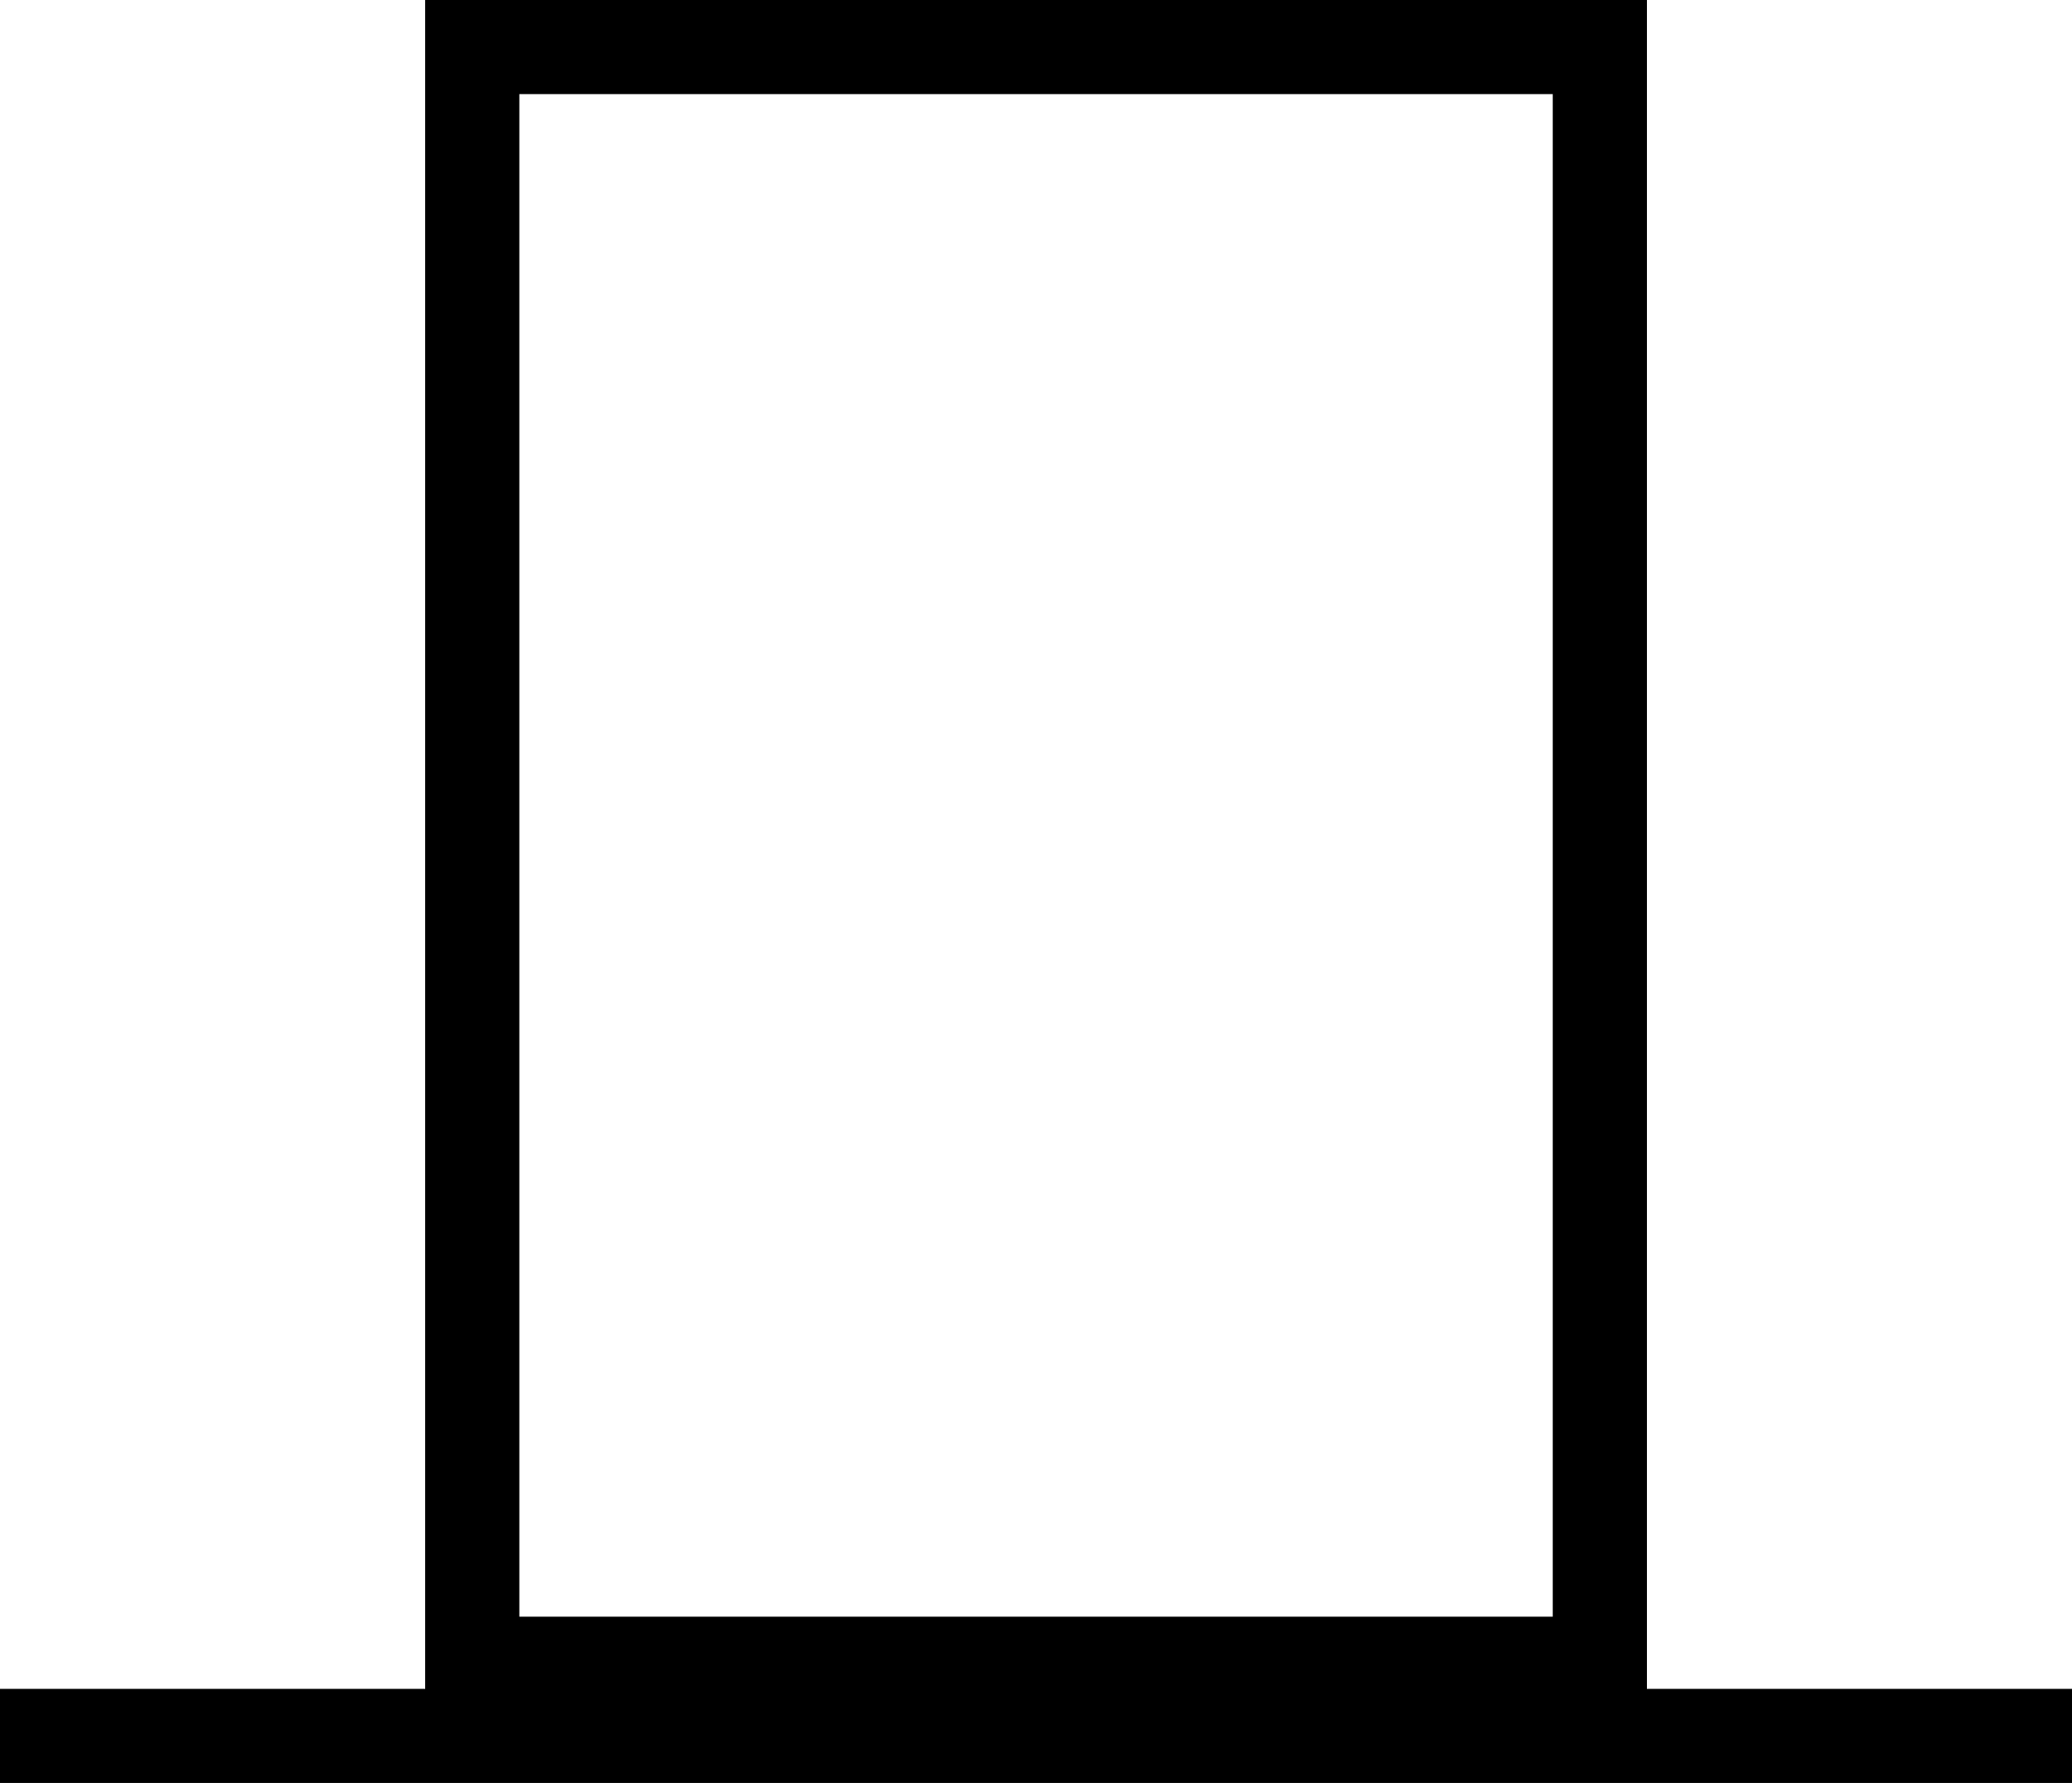 <svg xmlns="http://www.w3.org/2000/svg" width="22.024" height="18.95" viewBox="0 0 22.024 18.95">
  <g id="icon-level" transform="translate(-163.27 -999.807)">
    <path id="Path_1906" data-name="Path 1906" d="M0,0H22.024" transform="translate(163.27 1018.256)" fill="none" stroke="#000" stroke-width="1"/>
    <path id="Path_1907" data-name="Path 1907" d="M23.521-64.756H35.506V-81.938H23.521Z" transform="translate(144.769 1082.245)" fill="none" stroke="#000" stroke-width="1"/>
  </g>
</svg>
